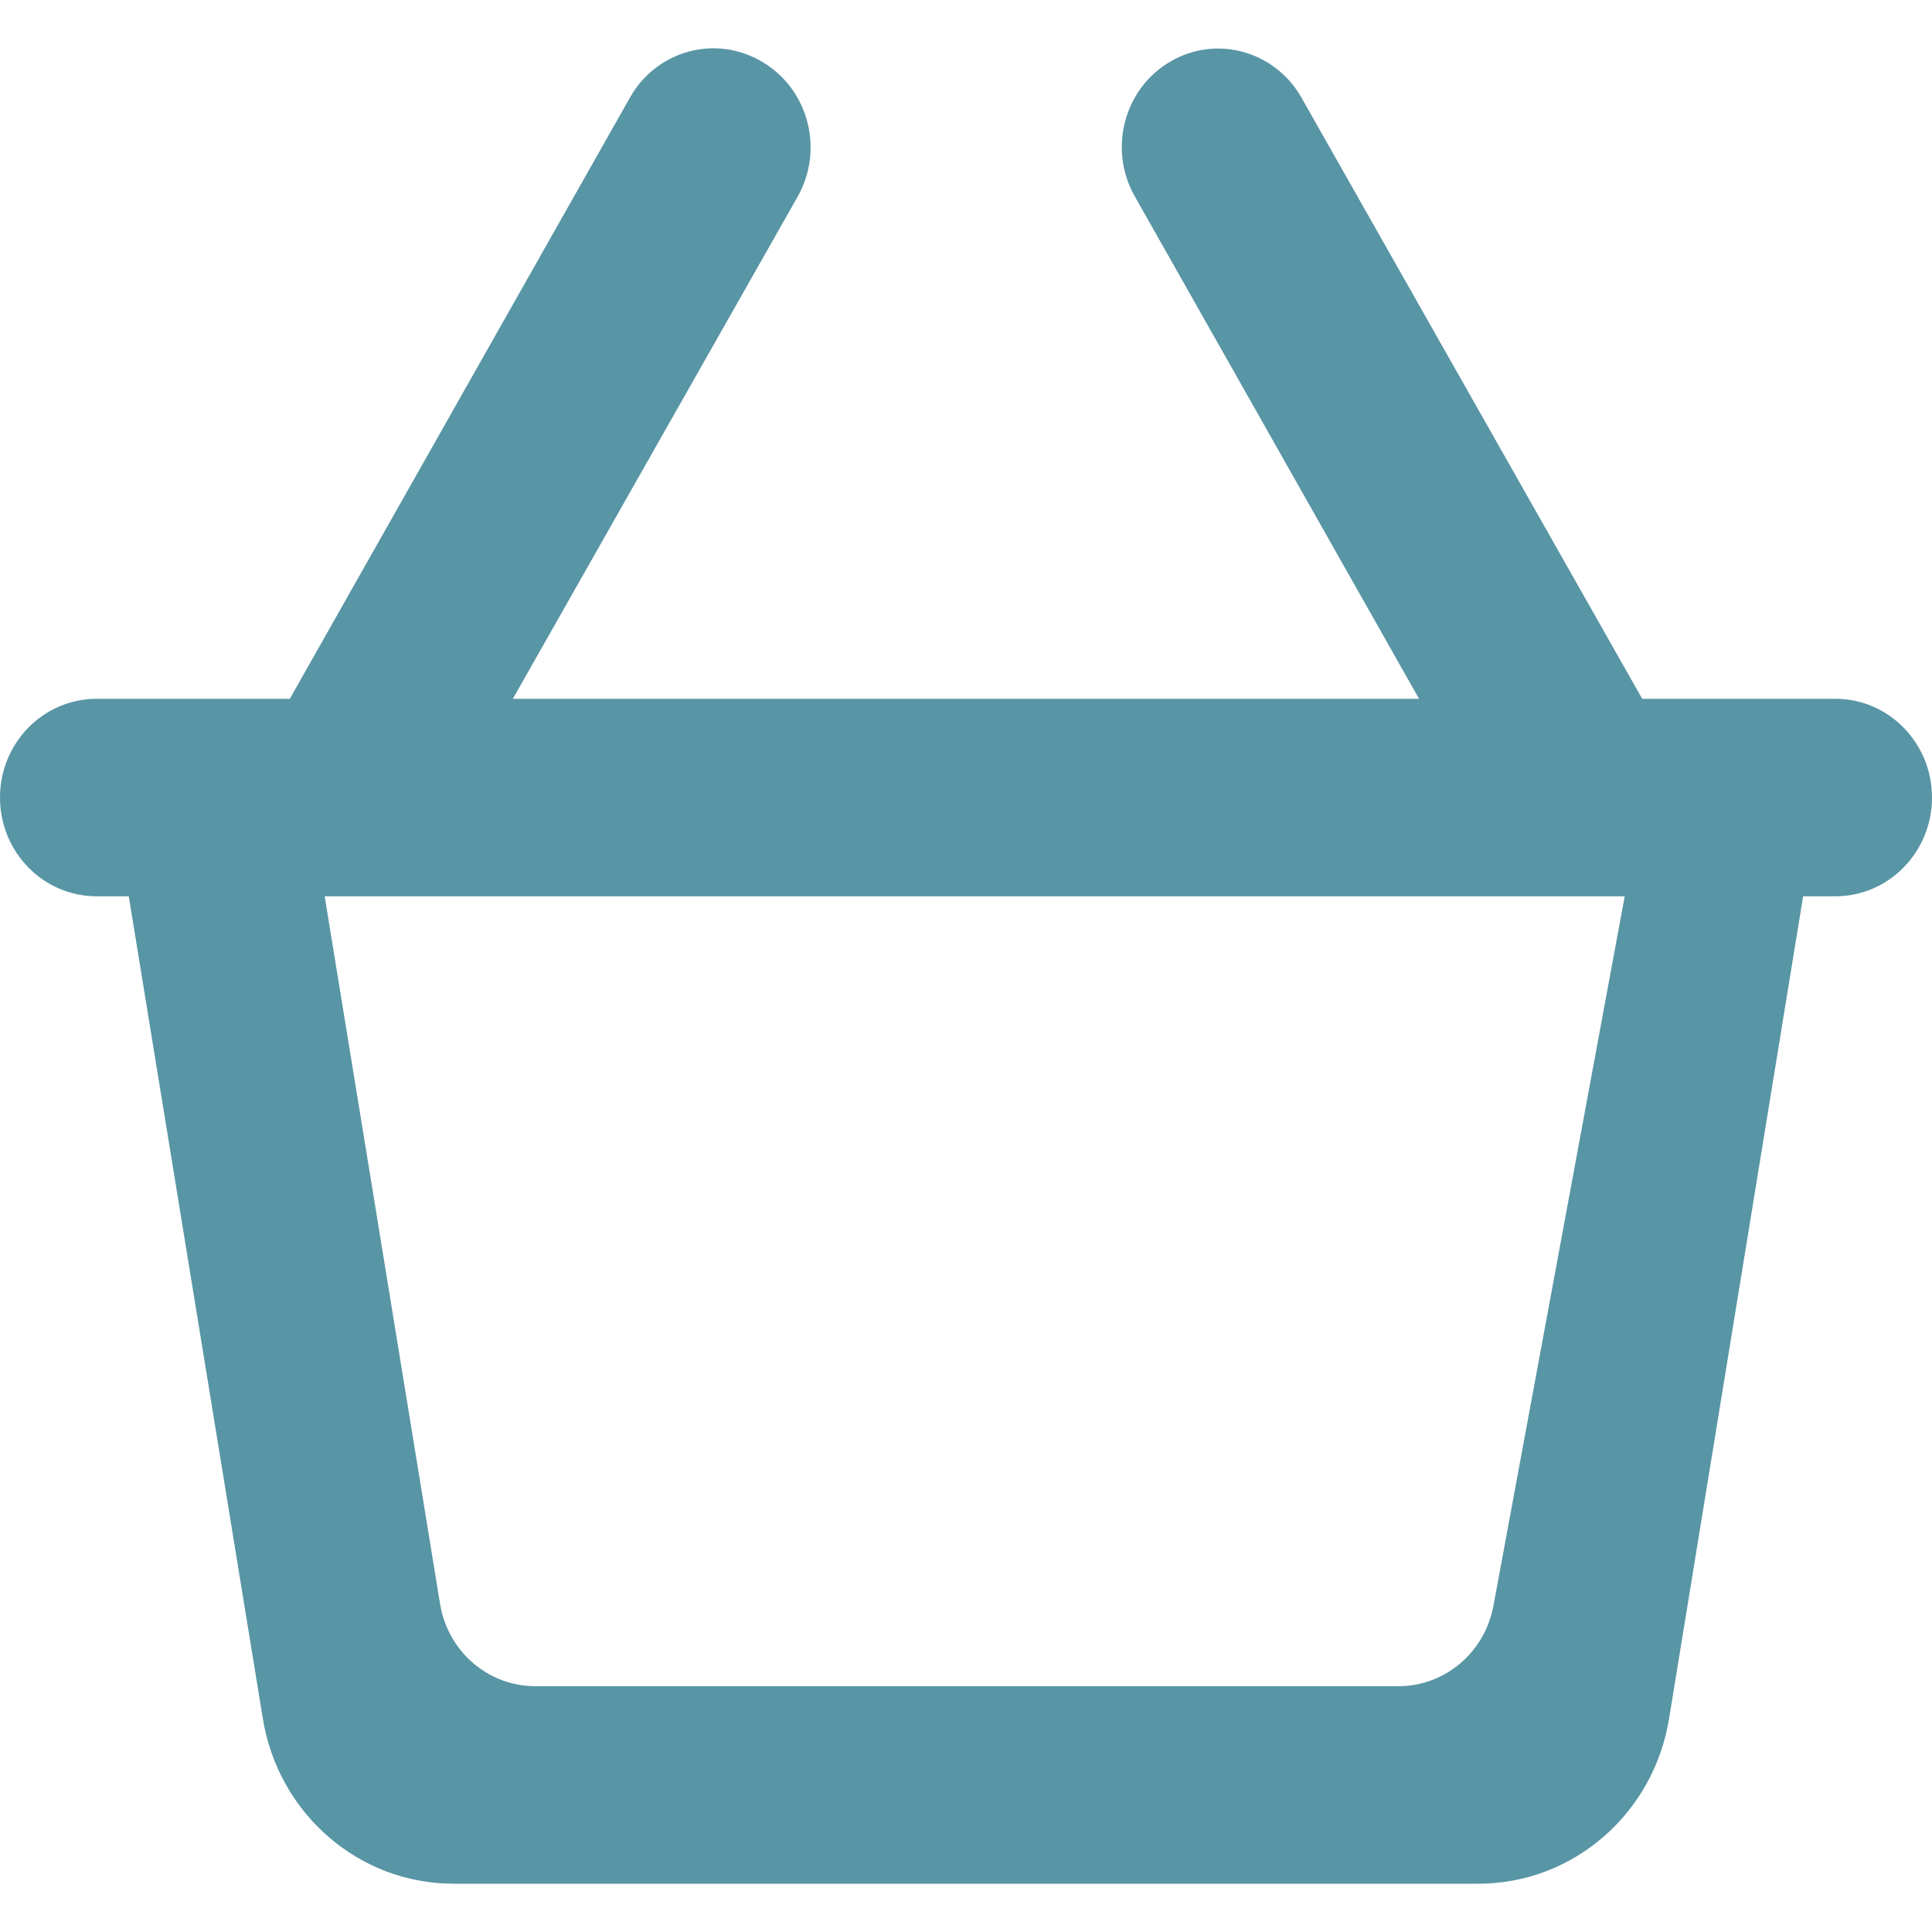 <svg width="800" height="800" viewBox="0 0 800 800" fill="none" xmlns="http://www.w3.org/2000/svg">
<path fill-rule="evenodd" clip-rule="evenodd" d="M579.08 698.223H221.64C202.08 698.223 185.4 683.792 182.2 664.043L134.44 371.133H672.76L618.4 664.942C614.8 684.24 598.32 698.223 579.08 698.223ZM680 289.356L538.92 40.44C527.92 21.06 503.68 14.357 484.64 25.479C465.4 36.681 458.8 61.745 469.88 81.289L587.6 289.356H212.36L330.28 81.445C341.28 61.983 334.84 37.129 315.88 25.762L315.52 25.557C296.44 14.19 271.92 20.817 260.88 40.361L120 289.356H40C17.88 289.356 0 307.675 0 330.244C0 352.814 17.88 371.133 40 371.133H53.32L108.84 711.68C115.28 751.095 148.64 780 187.76 780H612.2C651.32 780 684.72 751.095 691.12 711.68L746.64 371.133H760C782.08 371.133 800 352.814 800 330.244C800 307.675 782.08 289.356 760 289.356H680Z" fill="#5895A5"/>
</svg>
